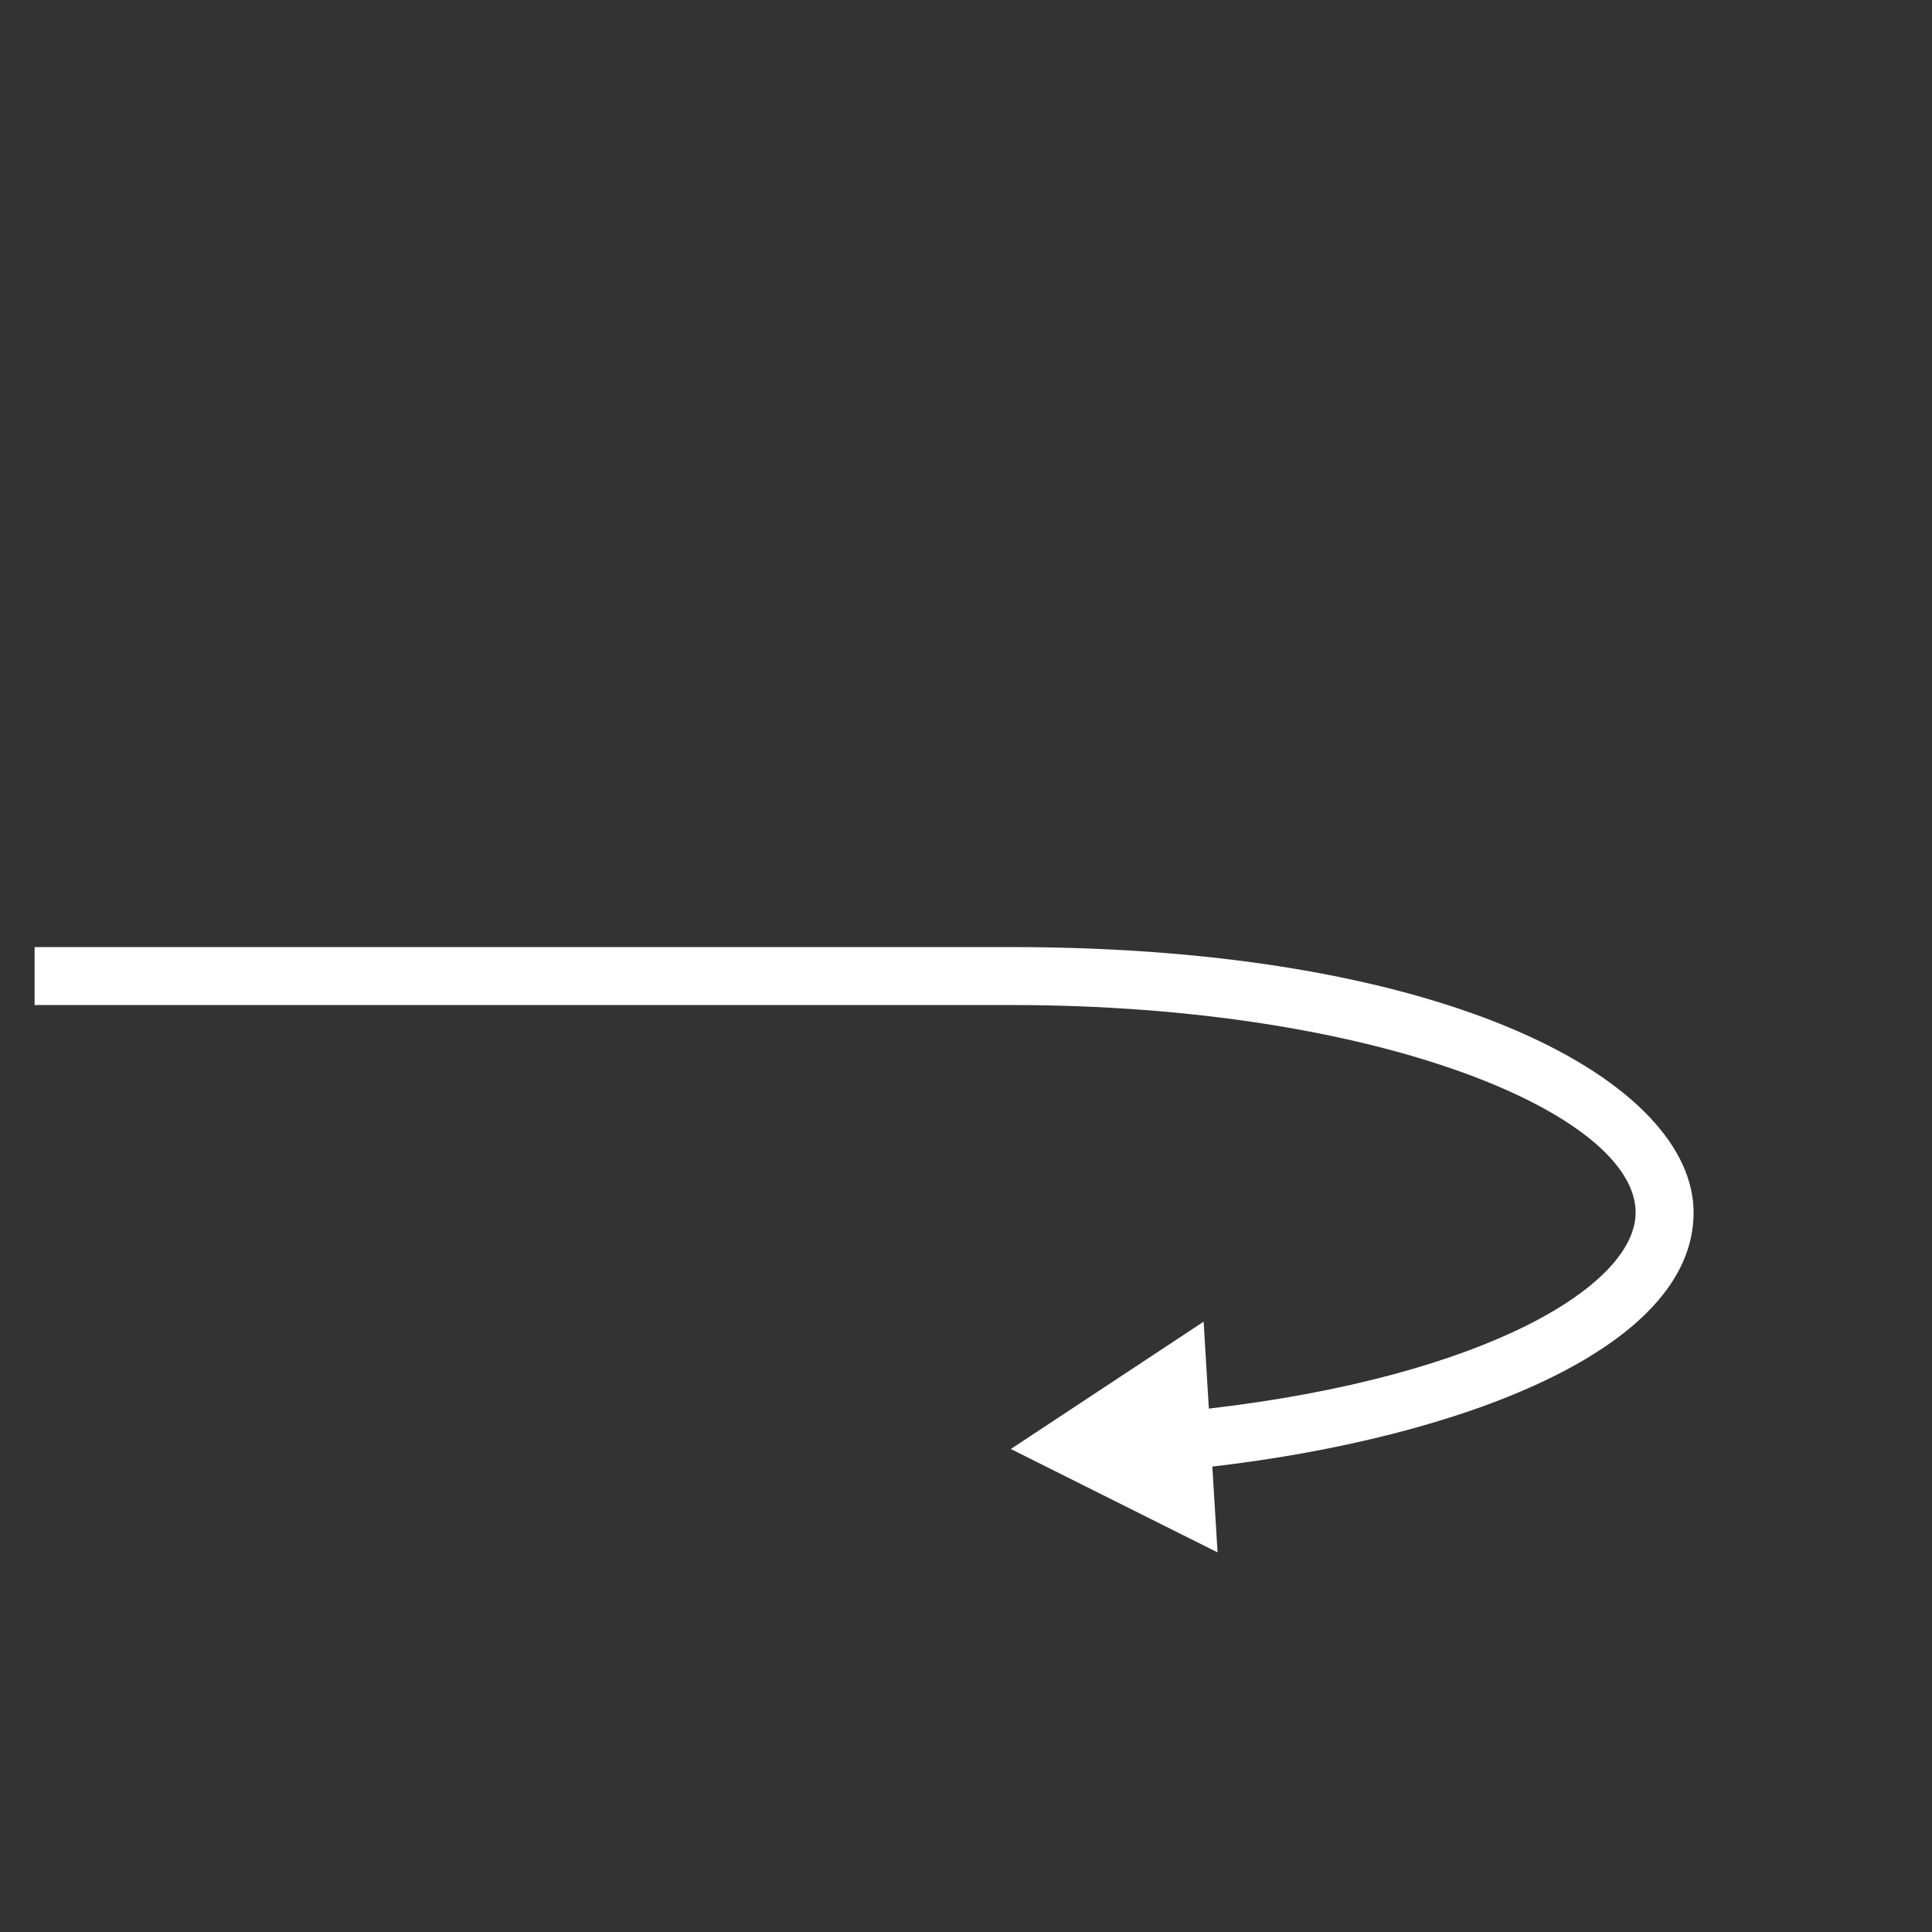 <svg xmlns="http://www.w3.org/2000/svg" id="Ebene_2_Kopie" data-name="Ebene 2 Kopie" viewBox="0 0 100 100">
  <rect x="0" y="0" width="100" height="100" fill="#333333" stroke="none"/>
  <defs>
    <style>
      .cls-1 {
        fill: #fff;
      }
    </style>
  </defs>
  <path class="cls-1" d="M52.33,49.02H1.79v3h50.53c19.06,0,32.34,5.66,32.34,10.74,0,3.76-7.74,8.48-22.09,10.15l-.27-4.5-9.98,6.59,10.7,5.35-.27-4.44c12.66-1.47,24.91-6,24.91-13.15,0-6.66-12.39-13.74-35.34-13.74Z"/>
</svg>